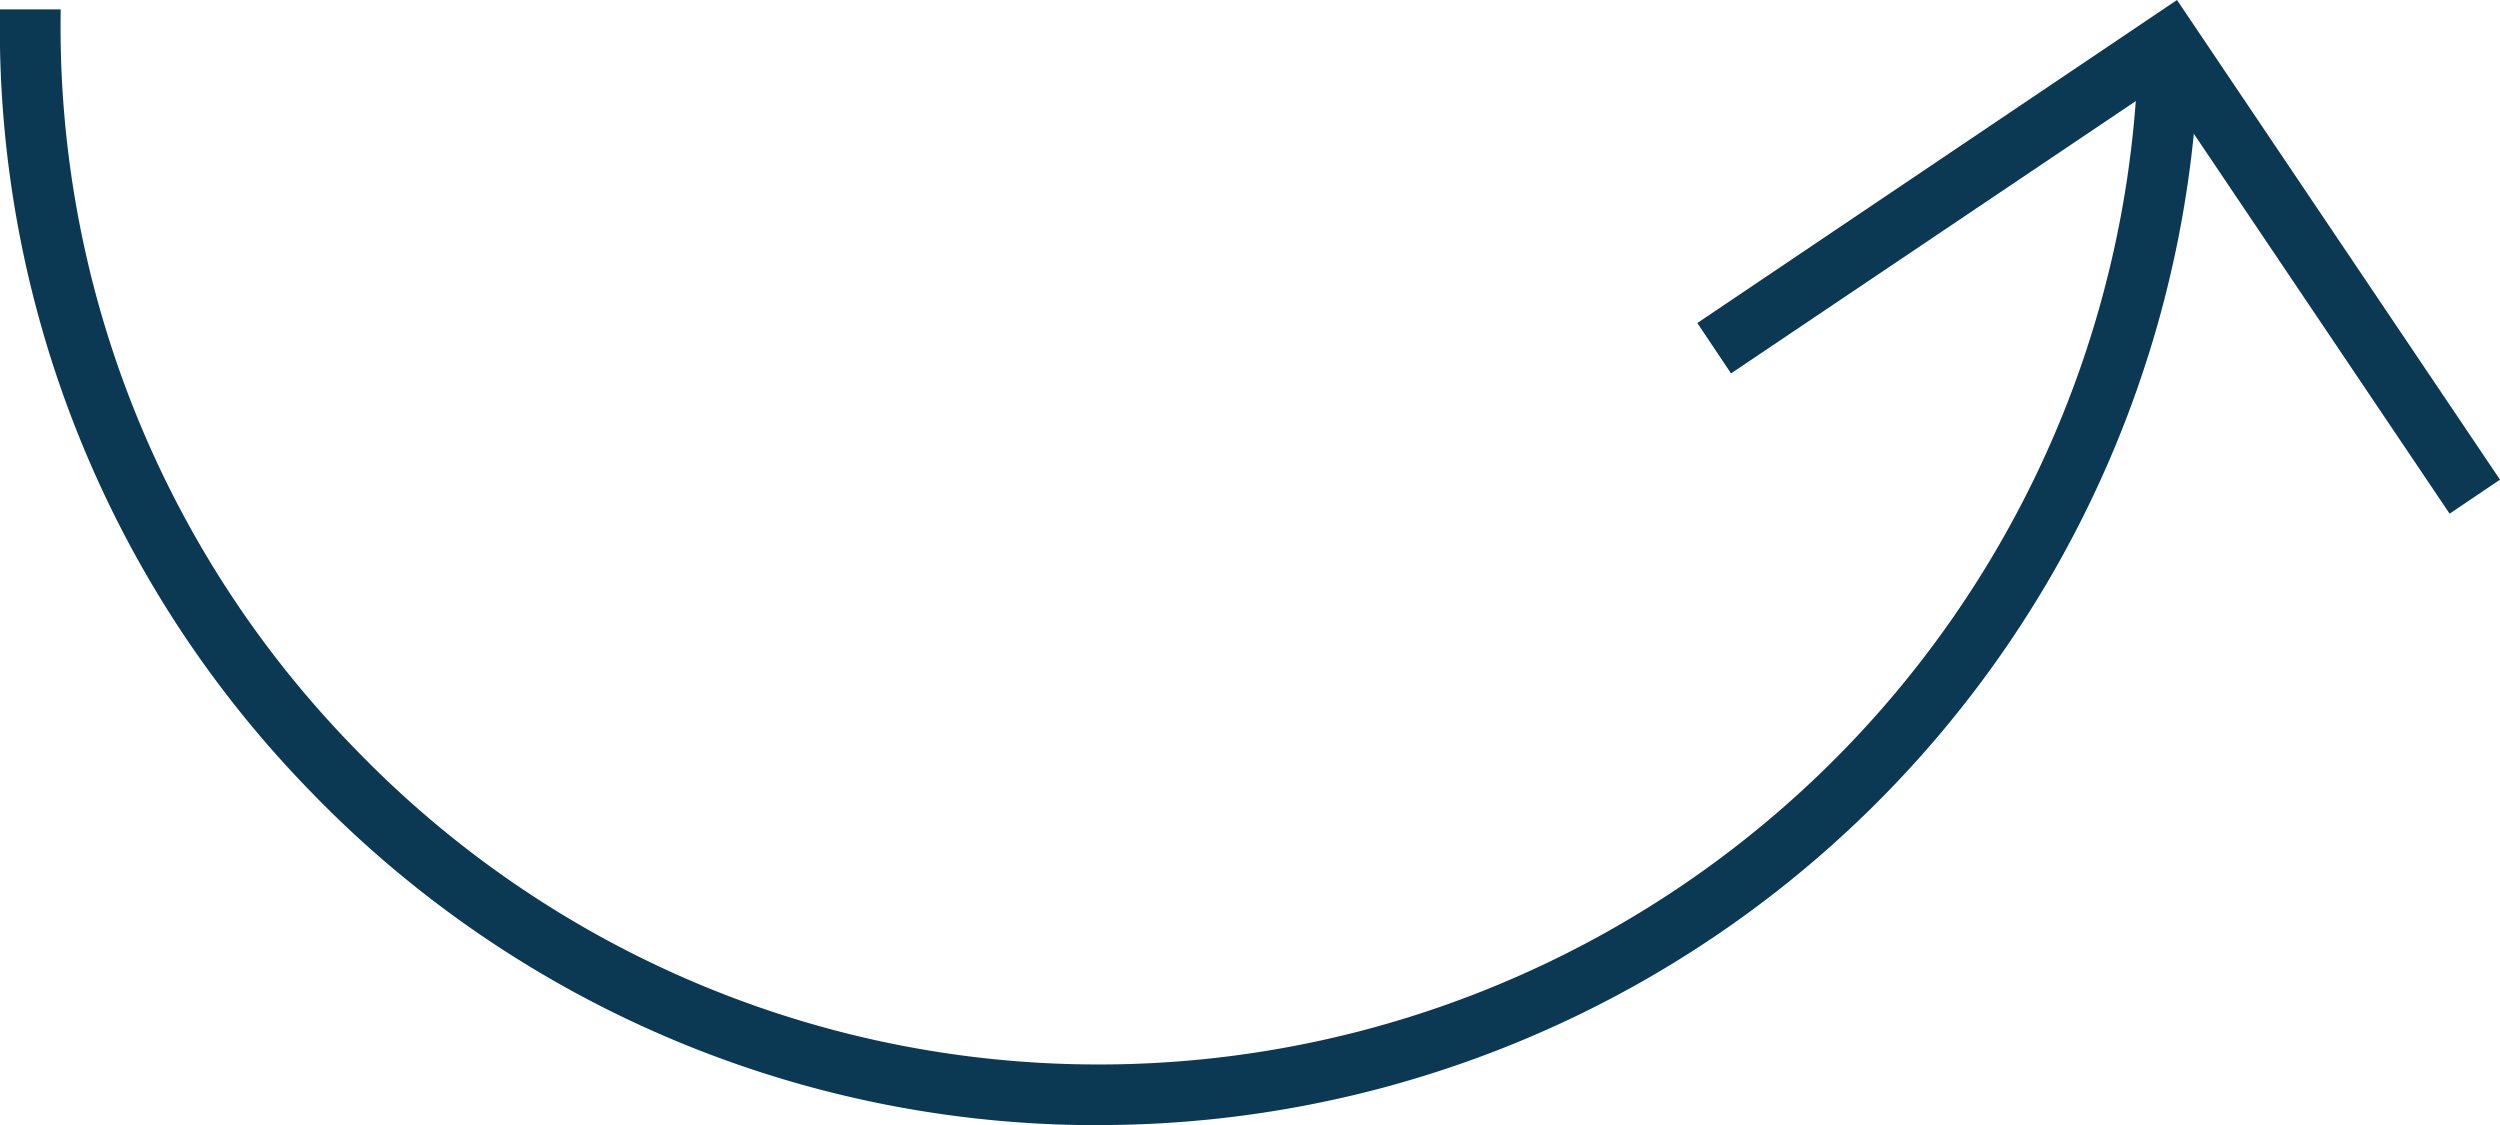 <?xml version="1.0" encoding="UTF-8"?> <svg xmlns="http://www.w3.org/2000/svg" viewBox="0 0 82.35 37.06"> <defs> <style>.cls-1{fill:#0b3954;}</style> </defs> <title>стрелка4</title> <g id="Layer_2" data-name="Layer 2"> <g id="OBJECTS"> <path class="cls-1" d="M36.23,37.06A36.26,36.26,0,0,0,72.44,1.4l-2,0A34.25,34.25,0,0,1,35.69,35.06a34,34,0,0,1-24-10.4A34,34,0,0,1,2,.31l-2,0A36,36,0,0,0,10.22,26.06a36,36,0,0,0,25.44,11Z"></path> <polygon class="cls-1" points="80.69 16.92 82.35 15.8 71.71 0 55.91 10.64 57.02 12.3 71.17 2.78 80.69 16.92"></polygon> </g> </g> </svg> 